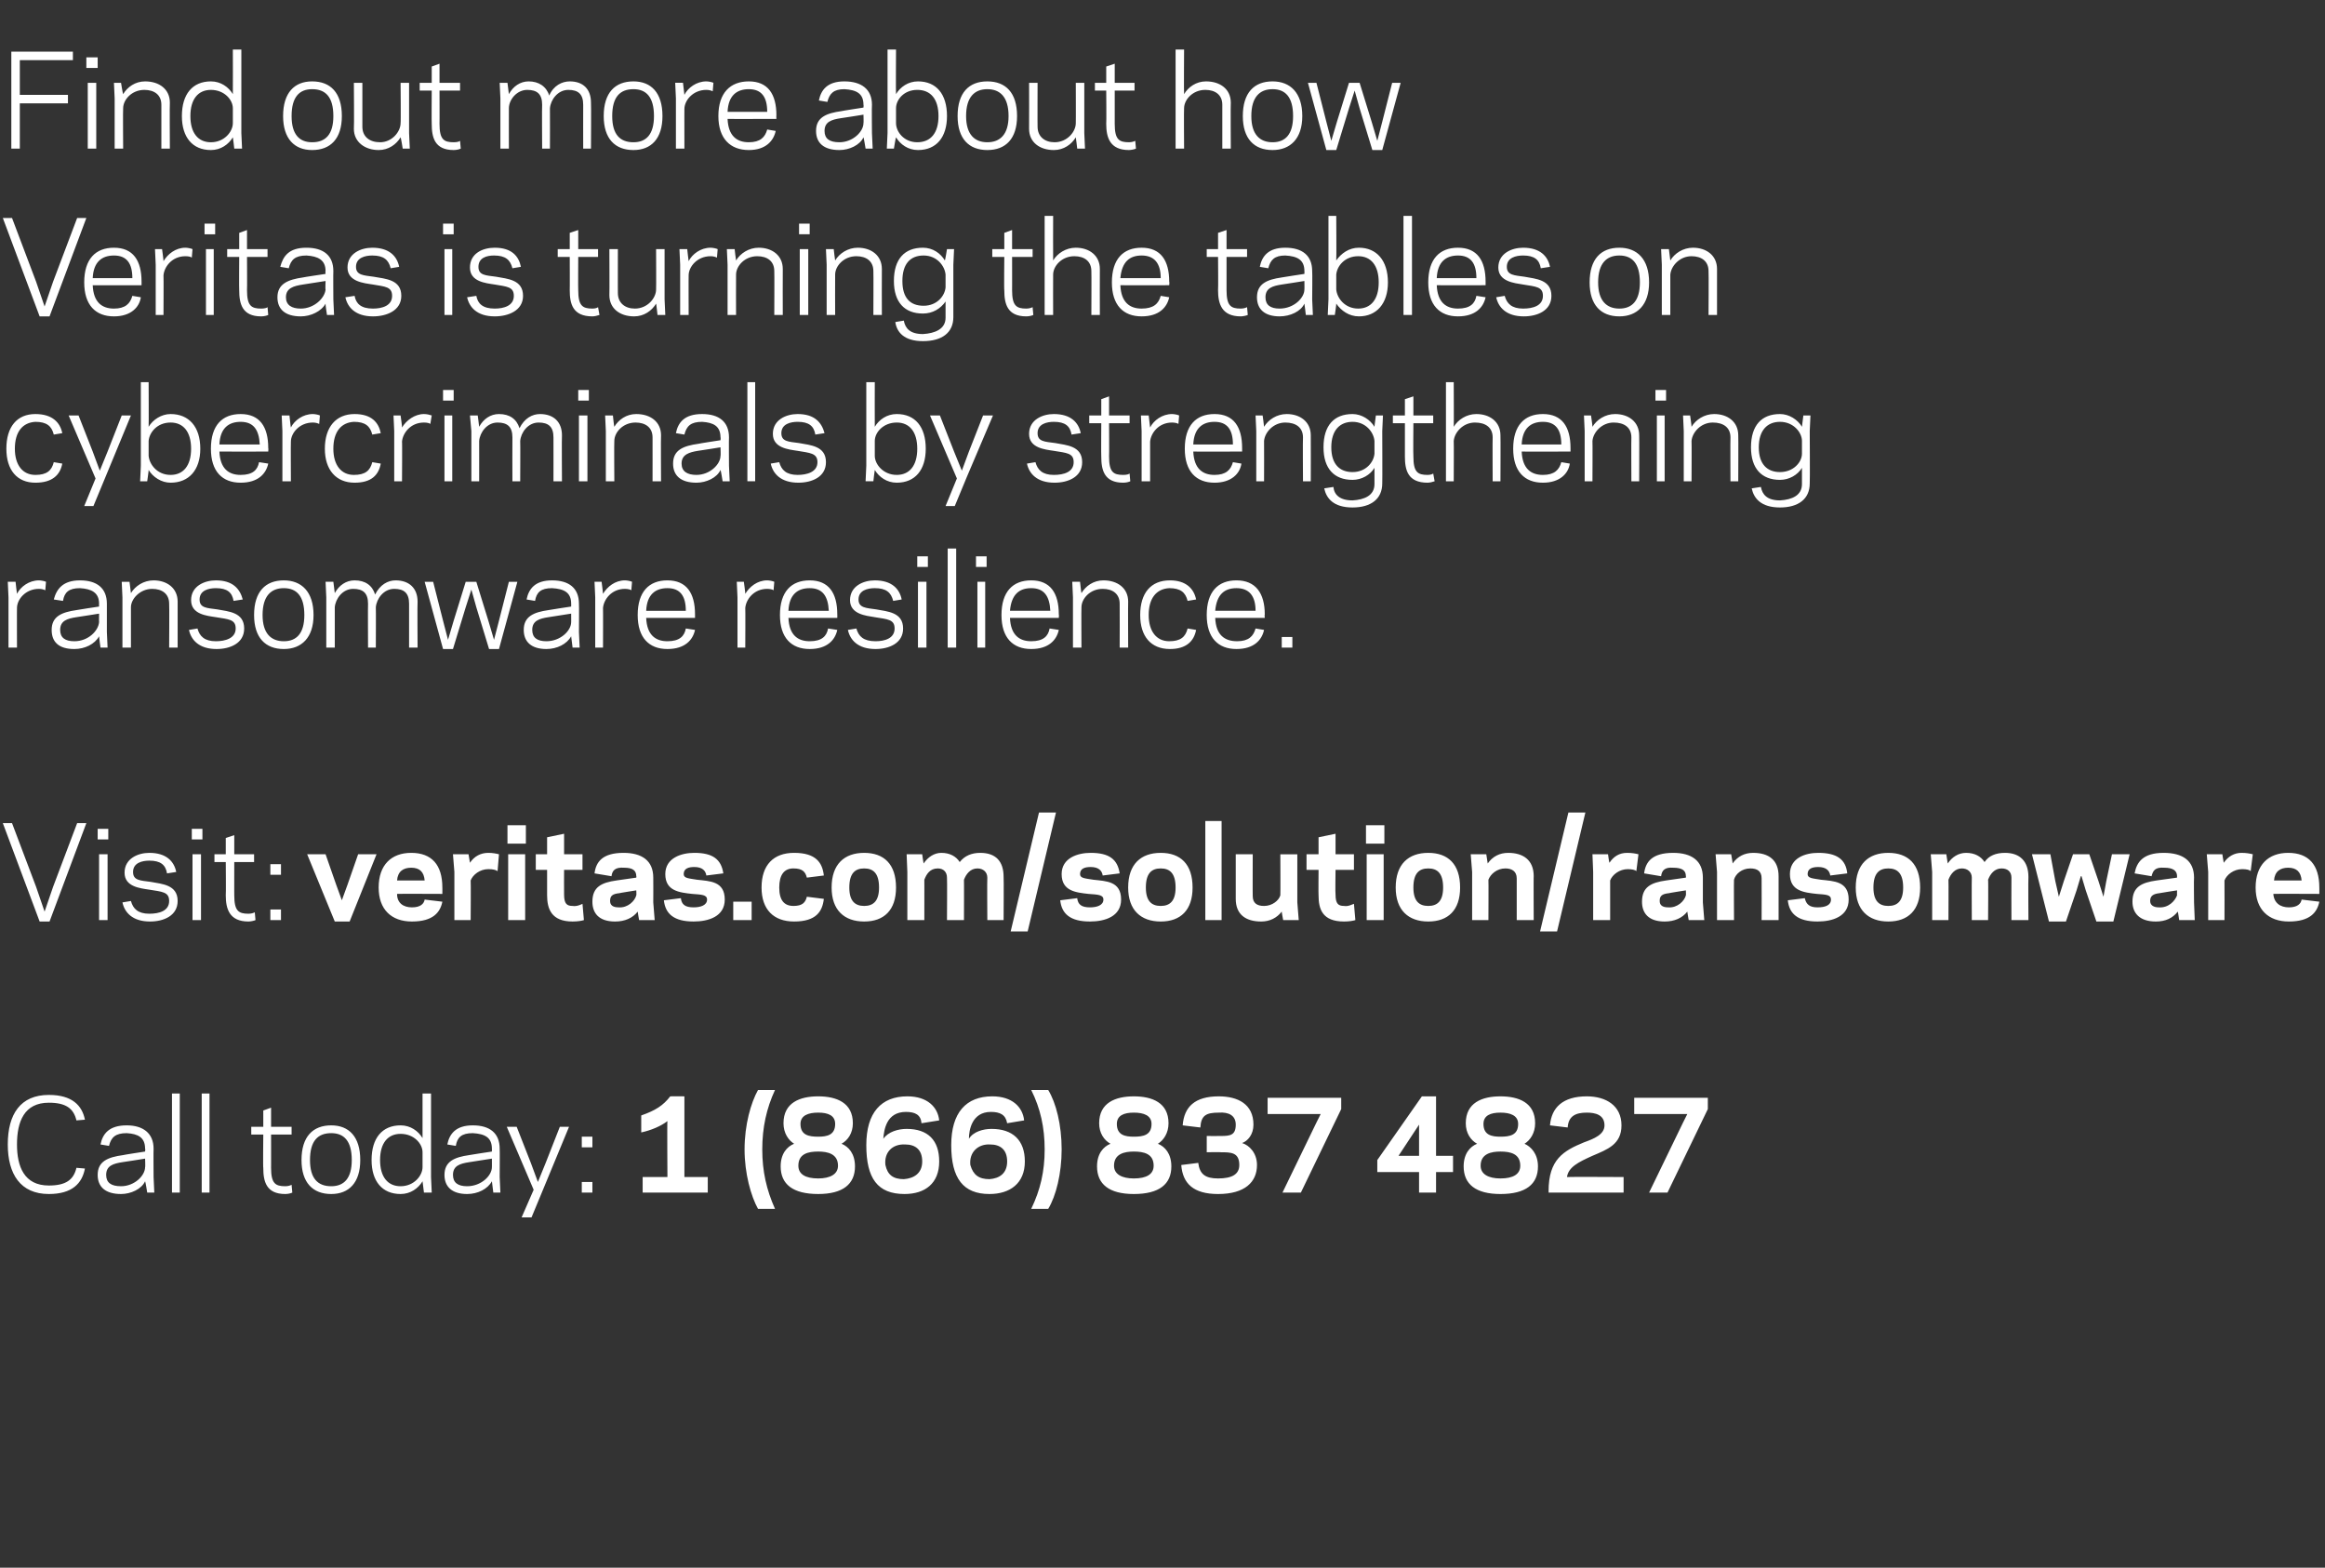 <?xml version="1.0" standalone="no"?><!DOCTYPE svg PUBLIC "-//W3C//DTD SVG 1.1//EN" "http://www.w3.org/Graphics/SVG/1.1/DTD/svg11.dtd"><svg xmlns="http://www.w3.org/2000/svg" version="1.1" width="328.5px" height="221.5px" viewBox="0 -7 328.5 221.5" style="top:-7px"><rect x="0" y="-7" width="328.5" height="221.5" fill="#333333" stroke="none"/><desc>Find out more about how Veritas is turning the tables on cybercriminals by strengthening ransomware resilience. Visit...</desc><defs/><g id="Polygon124338"><path d="m6.9 160.5c2.4 0 3.5-.8 3.9-2.5c0 0 1.2.1 1.2.1c-.4 2.1-1.8 3.6-5.1 3.6c-4 0-5.8-2.8-5.8-7c0-4.3 1.8-7 5.8-7c3.3 0 4.7 1.5 5.1 3.5c0 0-1.2.1-1.2.1c-.4-1.7-1.5-2.5-3.9-2.5c-3.5 0-4.5 2.7-4.5 5.9c0 3.1 1 5.8 4.5 5.8zm10.5-4.3c-.04-.02 3.1-.5 3.1-.5c0 0 .05-.43 0-.4c0-1.6-1-2.1-2.6-2.2c-1.6 0-2.2.6-2.5 1.8c0 0-1.2-.2-1.2-.2c.3-1.5 1.2-2.7 3.7-2.7c2.3 0 3.8 1.1 3.8 3.3c-.03.04 0 4 0 4l.1 2.2l-1 0c0 0-.25-1.59-.3-1.6c-.5 1.1-2 1.8-3.4 1.8c-2.2 0-3.3-1-3.3-2.7c0-1.9 1.4-2.5 3.6-2.8zm-.3 4.4c1.9 0 3.4-1.5 3.4-2.7c.05.03 0-1.2 0-1.2c0 0-3.16.51-3.2.5c-1.3.2-2.3.5-2.3 1.8c0 1.1.7 1.6 2.1 1.6zm7.2-13.1l1.1 0l0 14l-1.1 0l0-14zm4.2 0l1.1 0l0 14l-1.1 0l0-14zm7 4.7l1.7 0l0-2.3l1.1-.4l0 2.7l2.9 0l0 1.1l-2.9 0c0 0 .01 4.73 0 4.7c0 2.2.6 2.6 2 2.6c.4 0 .7-.1.9-.2c0 0 .1 1.1.1 1.1c-.2.1-.6.2-1 .2c-2.7 0-3.1-1.8-3.1-3.7c-.05.03 0-4.7 0-4.7l-1.7 0l0-1.1zm7.1 4.7c0-3.3 1.6-4.9 4.2-4.9c2.5 0 4.1 1.6 4.1 4.9c0 3.2-1.6 4.8-4.1 4.8c-2.6 0-4.2-1.6-4.2-4.8zm1.2 0c0 2.6 1.1 3.7 3 3.7c1.8 0 2.9-1.1 2.9-3.7c0-2.7-1.1-3.8-2.9-3.8c-1.9 0-3 1.1-3 3.8zm15.9-9.4l1.2 0l0 11.8l.1 2.2l-1.1 0c0 0-.19-1.59-.2-1.6c-.6 1-1.7 1.8-3.1 1.8c-2.6 0-4.1-1.8-4.1-4.8c0-3.1 1.5-4.9 4.1-4.9c1.4 0 2.5.8 3.1 1.8c.01 0 0-6.3 0-6.3zm-3.1 13.1c1.9 0 3.1-1.5 3.1-2.7c0 0 0-2.1 0-2.1c0-1.2-1.2-2.6-3.1-2.6c-1.8 0-2.9 1.3-2.9 3.7c0 2.4 1.1 3.7 2.9 3.7zm9.7-4.4c.02-.02 3.2-.5 3.2-.5c0 0 .01-.43 0-.4c0-1.6-1-2.1-2.7-2.2c-1.6 0-2.2.6-2.4 1.8c0 0-1.2-.2-1.2-.2c.3-1.5 1.2-2.7 3.6-2.7c2.4 0 3.8 1.1 3.8 3.3c.03.04 0 4 0 4l.1 2.2l-1 0c0 0-.19-1.59-.2-1.6c-.6 1.1-2 1.8-3.5 1.8c-2.1 0-3.2-1-3.2-2.7c0-1.9 1.4-2.5 3.5-2.8zm-.3 4.4c2 0 3.5-1.5 3.5-2.7c.01.03 0-1.2 0-1.2c0 0-3.19.51-3.2.5c-1.3.2-2.3.5-2.3 1.8c0 1.1.7 1.6 2 1.6zm10.8.3l-1.7 4.1l-1.4 0l1.7-3.9l-3.8-8.9l1.4 0l2 5.1l1 2.7l1.1-2.7l2-5.1l1.3 0l-3.6 8.7zm6.9.6l-1.5 0l0-1.5l1.5 0l0 1.5zm0-6.4l-1.5 0l0-1.5l1.5 0l0 1.5zm7.1 6.4l0-2.2l3.5 0c0 0-.05-7.92 0-7.9c-.9.7-2.3 1.3-3.7 1.6c0 0 0-2.4 0-2.4c2-.7 3.1-1.4 4.1-2.7c.03-.02 2 0 2 0l0 11.4l3.3 0l0 2.2l-9.2 0zm18.7 2.3c0 0-2.4 0-2.4 0c-1-1.8-1.9-5-1.9-8.4c0-3.5.9-6.6 1.9-8.4c0 0 2.4 0 2.4 0c-1.2 2.6-1.8 5.3-1.8 8.4c0 3.1.6 5.7 1.8 8.4zm8.5-12c0-1.2-1-1.6-2.4-1.6c-1.4 0-2.5.4-2.5 1.6c0 1.6 1.2 1.8 2.5 1.8c1.2 0 2.4-.2 2.4-1.8zm.4 5.9c0-1.7-1.5-2-2.8-2c-1.4 0-2.8.3-2.8 2c0 1.2 1 1.8 2.8 1.8c1.7 0 2.8-.6 2.8-1.8zm-8.1.1c0-1.8.9-2.8 1.9-3.2c-.8-.5-1.5-1.5-1.5-2.9c0-2.9 2.3-3.8 4.9-3.8c2.6 0 4.9.9 4.9 3.8c0 1.4-.7 2.4-1.6 2.9c1 .4 1.9 1.4 1.9 3.2c0 2.5-1.7 3.9-5.2 3.9c-3.6 0-5.3-1.4-5.3-3.9zm19.9-6.1c-.1-1.2-.9-1.6-2.2-1.6c-2.8 0-3.1 2.6-3.2 3.8c.7-1 2.1-1.4 3.3-1.4c3 0 4.6 1.6 4.6 4.6c0 3.1-2 4.6-4.9 4.6c-3.8 0-5.4-2.2-5.4-6.9c0-4.6 2.1-6.9 5.8-6.9c2.8 0 4.3 1.5 4.5 3.4c0 0-2.5.4-2.5.4zm-5.1 5.9c.3 1.4 1.1 2 2.6 2c1.4-.1 2.6-.8 2.6-2.5c0-1.7-1-2.4-2.4-2.4c-1.8-.1-3 1.1-2.8 2.9zm17.2-5.9c-.2-1.2-1-1.6-2.3-1.6c-2.7 0-3.1 2.6-3.1 3.8c.6-1 2-1.4 3.2-1.4c3 0 4.7 1.6 4.7 4.6c0 3.1-2.1 4.6-5 4.6c-3.7 0-5.4-2.2-5.4-6.9c0-4.6 2.1-6.9 5.8-6.9c2.8 0 4.3 1.5 4.5 3.4c0 0-2.4.4-2.4.4zm-5.2 5.9c.4 1.4 1.2 2 2.7 2c1.4-.1 2.5-.8 2.5-2.5c0-1.7-1-2.4-2.4-2.4c-1.7-.1-3 1.1-2.8 2.9zm8.6-10.6c0 0 2.4 0 2.4 0c1.1 1.8 1.9 4.9 1.9 8.4c0 3.4-.8 6.6-1.9 8.4c0 0-2.4 0-2.4 0c1.3-2.7 1.9-5.3 1.9-8.4c0-3.1-.6-5.8-1.9-8.4zm17 4.8c0-1.2-1.1-1.6-2.5-1.6c-1.4 0-2.4.4-2.4 1.6c0 1.6 1.2 1.8 2.4 1.8c1.3 0 2.5-.2 2.5-1.8zm.3 5.9c0-1.7-1.4-2-2.8-2c-1.3 0-2.8.3-2.8 2c0 1.2 1.1 1.8 2.8 1.8c1.8 0 2.8-.6 2.8-1.8zm-8 .1c0-1.8.9-2.8 1.9-3.2c-.9-.5-1.6-1.5-1.6-2.9c0-2.9 2.3-3.8 4.9-3.8c2.6 0 4.9.9 4.9 3.8c0 1.4-.7 2.4-1.5 2.9c1 .4 1.9 1.4 1.9 3.2c0 2.5-1.7 3.9-5.3 3.9c-3.5 0-5.2-1.4-5.2-3.9zm17.1 3.9c-3.5 0-5-1.5-5.2-4.1c0 0 2.4-.3 2.4-.3c.2 1.6 1 2.2 2.8 2.2c2 0 3-.6 3-1.9c0-1.8-1.2-1.8-2.6-1.8c.01-.04-2 0-2 0l0-2.3c0 0 2.01.02 2 0c1.3 0 2.1-.1 2.1-1.6c0-1.3-1-1.8-2.4-1.7c-1.8 0-2.5.4-2.6 2.1c0 0-2.5-.3-2.5-.3c.2-2.6 1.7-4.1 5.1-4.1c2.7 0 4.9 1.1 4.9 4c0 1.4-.8 2.3-1.6 2.6c1 .3 2.1 1.4 2.1 3.1c0 2.4-1.7 4.1-5.5 4.1zm9.1-.2l4.8-9.9l.6-1.2l-2.4 0l-5.1 0l0-2.3l10.4 0l0 1.6l-5.7 11.8l-2.6 0zm21.7-2.9l0 2.9l-2.4 0l0-2.9l-5.9 0l0-1.7l6.3-9l2 0l0 8.4l2.4 0l0 2.3l-2.4 0zm-2.4-6.7l-2.9 4.4l2.9 0l0-4.4zm14-.1c0-1.2-1.1-1.6-2.5-1.6c-1.4 0-2.4.4-2.4 1.6c0 1.6 1.2 1.8 2.4 1.8c1.3 0 2.5-.2 2.5-1.8zm.3 5.9c0-1.7-1.4-2-2.8-2c-1.3 0-2.8.3-2.8 2c0 1.2 1.1 1.8 2.8 1.8c1.8 0 2.8-.6 2.8-1.8zm-8 .1c0-1.8.9-2.8 1.9-3.2c-.9-.5-1.6-1.5-1.6-2.9c0-2.9 2.3-3.8 4.9-3.8c2.6 0 4.9.9 4.9 3.8c0 1.4-.7 2.4-1.5 2.9c.9.4 1.9 1.4 1.9 3.2c0 2.5-1.7 3.9-5.3 3.9c-3.5 0-5.2-1.4-5.2-3.9zm22.3-5.8c0 2.7-2 3.4-4.1 4.3c-2 .9-3.4 1.6-3.6 3c.02-.04 8 0 8 0l0 2.2l-10.6 0c0 0 .02-.18 0-.2c0-4.5 2.1-5.7 5-6.9c1.4-.5 2.9-1.1 2.9-2.4c0-1.5-1.3-1.8-2.5-1.8c-1.6 0-2.6.5-2.7 2.1c0 0-2.5-.3-2.5-.3c.2-2.5 1.8-4.1 5.2-4.1c2.7 0 4.9 1.3 4.9 4.1zm3.9 9.5l4.8-9.9l.6-1.2l-2.4 0l-5.1 0l0-2.3l10.4 0l0 1.6l-5.7 11.8l-2.6 0z" stroke="none" fill="#fff"/></g><g id="Polygon124337"><path d="m7 123.2l-1.4 0l-5.2-13.9l1.3 0l3.4 9l1.2 3.5l1.2-3.5l3.4-9l1.3 0l-5.2 13.9zm8.3-11.6l-1.5 0l0-1.5l1.5 0l0 1.5zm-1.3 2.1l1.2 0l0 9.3l-1.2 0l0-9.3zm9.9 6.6c0-1.3-1-1.3-2.8-1.6c-1.3-.2-3.5-.4-3.5-2.4c0-2 1.9-2.8 3.5-2.8c2.4 0 3.5 1.2 3.8 2.7c0 0-1.3.2-1.3.2c-.2-1.2-.9-1.8-2.5-1.8c-1 0-2.3.3-2.3 1.6c0 1.2 1 1.2 2.5 1.4c1.6.3 3.8.4 3.8 2.7c0 2.1-2 2.9-3.9 2.9c-2.5 0-3.6-1.3-3.9-2.7c0 0 1.2-.2 1.2-.2c.3 1.1 1 1.8 2.6 1.8c1.4 0 2.8-.4 2.8-1.8zm4.7-8.7l-1.5 0l0-1.5l1.5 0l0 1.5zm-1.4 2.1l1.2 0l0 9.3l-1.2 0l0-9.3zm3.1 0l1.6 0l0-2.3l1.2-.4l0 2.7l2.8 0l0 1.1l-2.8 0c0 0-.01 4.73 0 4.7c0 2.2.6 2.6 2 2.6c.4 0 .7-.1.9-.2c0 0 .1 1.1.1 1.1c-.2.1-.7.2-1 .2c-2.7 0-3.2-1.8-3.2-3.7c.04.03 0-4.7 0-4.7l-1.6 0l0-1.1zm9.4 9.3l-1.5 0l0-1.5l1.5 0l0 1.5zm0-6.4l-1.5 0l0-1.5l1.5 0l0 1.5zm7.6 6.6l-3.9-9.5l2.6 0l1.5 4.3l.8 2.2l.8-2.2l1.5-4.3l2.6 0l-3.8 9.5l-2.1 0zm8.8-3.9c0 1.3.9 1.9 2.1 1.9c1.2 0 1.7-.5 1.8-1.1c0 0 2.5.3 2.5.3c-.3 1.5-1.3 2.8-4.3 2.8c-2.9 0-4.7-1.7-4.7-4.8c0-3.2 1.8-4.9 4.6-4.9c2.9 0 4.4 1.7 4.4 4.9c.01-.04 0 .9 0 .9c0 0-6.44-.03-6.4 0zm0-1.9c0 0 3.9 0 3.9 0c-.1-1.2-.7-1.8-1.9-1.8c-1.1 0-1.9.5-2 1.8zm14.4-3.7c0 0-.2 2.4-.2 2.4c-.2-.2-.7-.3-1.3-.3c-1.2 0-2.2.8-2.5 1.6c.04.02 0 5.6 0 5.6l-2.3 0l0-6.8l-.2-2.5l2.2 0c0 0 .2 1.2.2 1.2c.6-.9 1.5-1.4 2.6-1.4c.6 0 1.1.1 1.5.2zm3.8-1.5l-2.6 0l0-2.6l2.6 0l0 2.6zm-2.5 1.5l2.4 0l0 9.3l-2.4 0l0-9.3zm3.9 0l1.6 0l0-2.4l2.4-.5l0 2.9l2.6 0l0 2.2l-2.6 0c0 0-.02 3.51 0 3.5c0 1.3.4 1.6 1.2 1.6c.6.1 1.2-.2 1.4-.3c0 0 .2 2.3.2 2.3c-.3.1-.9.2-1.6.2c-3 0-3.6-1.8-3.6-3.7c0 .03 0-3.6 0-3.6l-1.6 0l0-2.2zm11.4 3.7c0 0 2.8-.4 2.8-.4c0 0 .04-.2 0-.2c0-.8-.5-1.2-1.7-1.2c-1.3-.1-1.7.4-1.8 1.2c0 0-2.4-.4-2.4-.4c.2-1.6 1.1-2.9 4.1-2.9c2.6 0 4.2 1.1 4.2 3.5c.02 0 0 3.5 0 3.5l.2 2.5l-2.2 0c0 0-.21-1.16-.2-1.2c-.7.9-1.8 1.4-3.2 1.4c-2.3 0-3.2-1.2-3.2-2.8c0-2.1 1.3-2.7 3.4-3zm.3 3.8c1.3.1 2.3-.9 2.5-1.7c.04.03 0-.7 0-.7c0 0-2.43.38-2.4.4c-1 .1-1.3.4-1.3 1.1c0 .6.4.9 1.2.9zm12.5-1.1c0-.7-.8-.7-2.1-.8c-1.8-.2-3.8-.4-3.8-2.8c0-2.3 2.3-3 4.1-3c2.6 0 3.8.9 4.1 2.9c0 0-2.4.3-2.4.3c-.1-.7-.6-1.2-1.7-1.2c-.8 0-1.5.2-1.5 1c0 .6.7.6 1.9.8c1.8.2 3.9.2 3.9 2.8c0 2.4-2.3 3.1-4.4 3.1c-2.8 0-4-1.1-4.2-3c0 0 2.4-.3 2.4-.3c.1.9.6 1.3 1.8 1.3c1 0 1.9-.3 1.9-1.1zm6.3 2.9l-2.6 0l0-2.6l2.6 0l0 2.6zm5.9-2c1.3 0 1.7-.5 1.9-1.3c0 0 2.4.3 2.4.3c-.2 1.8-1.1 3.2-4.2 3.2c-2.9 0-4.6-1.7-4.6-4.8c0-3.2 1.7-4.9 4.6-4.9c3.1 0 4 1.4 4.2 3.2c0 0-2.4.3-2.4.3c-.2-.8-.6-1.3-1.9-1.3c-1.3 0-2 .9-2 2.7c0 1.8.7 2.6 2 2.6zm7.9-2.6c0 1.9.8 2.6 2.1 2.6c1.3 0 2.1-.7 2.1-2.6c0-2-.8-2.7-2.1-2.7c-1.3 0-2.1.7-2.1 2.7zm-2.5 0c0-3.3 1.8-4.9 4.6-4.9c2.8 0 4.5 1.6 4.5 4.9c0 3.2-1.7 4.8-4.5 4.8c-2.8 0-4.6-1.6-4.6-4.8zm13-3.4c.6-.9 1.5-1.5 2.5-1.5c1.2 0 2.1.5 2.6 1.3c.7-.9 1.7-1.3 2.9-1.3c2.2 0 3.3 1.2 3.3 3.4c.04-.01 0 6.1 0 6.1l-2.3 0c0 0-.04-5.95 0-6c0-.8-.6-1.3-1.4-1.3c-1 0-1.6.8-1.9 1.6c.02-.04 0 5.7 0 5.7l-2.4 0c0 0 .04-5.95 0-6c0-.8-.5-1.3-1.3-1.3c-1.1 0-1.6.8-1.9 1.6c.01-.04 0 5.7 0 5.7l-2.4 0l0-6.8l-.1-2.5l2.2 0c0 0 .17 1.27.2 1.3zm14.7 9.6l-2.4 0l4-16.8l2.4 0l-4 16.8zm10.7-4.5c0-.7-.8-.7-2.1-.8c-1.8-.2-3.8-.4-3.8-2.8c0-2.3 2.3-3 4.1-3c2.6 0 3.8.9 4.1 2.9c0 0-2.4.3-2.4.3c-.1-.7-.6-1.2-1.7-1.2c-.8 0-1.5.2-1.5 1c0 .6.7.6 1.9.8c1.8.2 3.9.2 3.9 2.8c0 2.4-2.3 3.1-4.4 3.1c-2.8 0-4-1.1-4.2-3c0 0 2.4-.3 2.4-.3c.1.9.6 1.3 1.8 1.3c1 0 1.9-.3 1.9-1.1zm6-1.7c0 1.9.8 2.6 2.1 2.6c1.3 0 2.1-.7 2.1-2.6c0-2-.8-2.7-2.1-2.7c-1.3 0-2.1.7-2.1 2.7zm-2.5 0c0-3.3 1.8-4.9 4.6-4.9c2.8 0 4.5 1.6 4.5 4.9c0 3.2-1.7 4.8-4.5 4.8c-2.8 0-4.6-1.6-4.6-4.8zm10.9-9.4l2.3 0l0 14l-2.3 0l0-14zm10.8 12.8c-.7.9-1.7 1.4-2.9 1.4c-2.2 0-3.6-1-3.6-3.2c0-.03 0-6.3 0-6.3l2.4 0c0 0-.02 5.92 0 5.9c0 1 .6 1.4 1.6 1.4c1.2 0 2.1-.8 2.3-1.5c.03-.04 0-5.8 0-5.8l2.4 0l0 6.8l.2 2.5l-2.2 0c0 0-.23-1.24-.2-1.2zm3.5-8.1l1.7 0l0-2.4l2.4-.5l0 2.9l2.6 0l0 2.2l-2.6 0c0 0-.05 3.51 0 3.5c0 1.3.4 1.6 1.2 1.6c.6.1 1.1-.2 1.4-.3c0 0 .2 2.3.2 2.3c-.3.1-.9.2-1.6.2c-3.1 0-3.6-1.8-3.6-3.7c-.03.03 0-3.6 0-3.6l-1.7 0l0-2.2zm11-1.5l-2.6 0l0-2.6l2.6 0l0 2.6zm-2.5 1.5l2.4 0l0 9.3l-2.4 0l0-9.3zm6.6 4.7c0 1.9.8 2.6 2.1 2.6c1.3 0 2.1-.7 2.1-2.6c0-2-.8-2.7-2.1-2.7c-1.3 0-2.1.7-2.1 2.7zm-2.5 0c0-3.3 1.8-4.9 4.6-4.9c2.8 0 4.5 1.6 4.5 4.9c0 3.2-1.7 4.8-4.5 4.8c-2.8 0-4.6-1.6-4.6-4.8zm13-3.4c.7-1 1.7-1.5 2.9-1.5c2.1 0 3.6 1 3.6 3.3c-.03-.05 0 6.2 0 6.2l-2.4 0c0 0-.01-5.9 0-5.9c0-1-.7-1.4-1.6-1.4c-1.2 0-2.1.8-2.4 1.6c.03-.04 0 5.7 0 5.7l-2.3 0l0-6.8l-.2-2.5l2.2 0c0 0 .19 1.27.2 1.3zm9.8 9.6l-2.4 0l4-16.8l2.4 0l-4 16.8zm11.5-10.9c0 0-.3 2.4-.3 2.4c-.1-.2-.7-.3-1.2-.3c-1.2 0-2.2.8-2.5 1.6c0 .02 0 5.6 0 5.6l-2.4 0l0-6.8l-.1-2.5l2.2 0c0 0 .16 1.2.2 1.2c.6-.9 1.4-1.4 2.5-1.4c.7 0 1.2.1 1.6.2zm3.9 3.7c-.01 0 2.8-.4 2.8-.4c0 0 .03-.2 0-.2c0-.8-.5-1.2-1.8-1.2c-1.2-.1-1.6.4-1.7 1.2c0 0-2.4-.4-2.4-.4c.2-1.6 1.1-2.9 4.1-2.9c2.6 0 4.2 1.1 4.2 3.5c.01 0 0 3.5 0 3.5l.2 2.5l-2.2 0c0 0-.21-1.16-.2-1.2c-.7.9-1.8 1.4-3.2 1.4c-2.3 0-3.2-1.2-3.2-2.8c0-2.1 1.3-2.7 3.4-3zm.3 3.8c1.3.1 2.3-.9 2.5-1.7c.03.03 0-.7 0-.7c0 0-2.44.38-2.4.4c-1 .1-1.3.4-1.3 1.1c0 .6.4.9 1.2.9zm9.1-6.2c.7-1 1.7-1.5 2.9-1.5c2.2 0 3.6 1 3.6 3.3c0-.05 0 6.2 0 6.2l-2.4 0c0 0 .02-5.9 0-5.9c0-1-.6-1.4-1.6-1.4c-1.2 0-2.1.8-2.3 1.6c-.03-.04 0 5.7 0 5.7l-2.4 0l0-6.8l-.2-2.5l2.2 0c0 0 .23 1.27.2 1.3zm13.9 5.1c0-.7-.7-.7-2-.8c-1.8-.2-3.8-.4-3.8-2.8c0-2.3 2.2-3 4-3c2.6 0 3.9.9 4.1 2.9c0 0-2.4.3-2.4.3c-.1-.7-.6-1.2-1.7-1.2c-.8 0-1.5.2-1.5 1c0 .6.7.6 1.9.8c1.8.2 3.9.2 3.9 2.8c0 2.4-2.3 3.1-4.4 3.1c-2.8 0-4-1.1-4.2-3c0 0 2.4-.3 2.4-.3c.2.9.7 1.3 1.8 1.3c1.1 0 1.9-.3 1.9-1.1zm6-1.7c0 1.9.8 2.6 2.1 2.6c1.3 0 2.1-.7 2.1-2.6c0-2-.8-2.7-2.1-2.7c-1.3 0-2.1.7-2.1 2.7zm-2.5 0c0-3.3 1.8-4.9 4.6-4.9c2.8 0 4.5 1.6 4.5 4.9c0 3.2-1.7 4.8-4.5 4.8c-2.8 0-4.6-1.6-4.6-4.8zm13-3.4c.6-.9 1.5-1.5 2.6-1.5c1.2 0 2.1.5 2.6 1.3c.6-.9 1.6-1.3 2.9-1.3c2.1 0 3.3 1.2 3.3 3.4c-.04-.01 0 6.1 0 6.1l-2.4 0c0 0-.02-5.95 0-6c0-.8-.5-1.3-1.4-1.3c-1 0-1.6.8-1.9 1.6c.05-.04 0 5.7 0 5.7l-2.3 0c0 0-.03-5.95 0-6c0-.8-.6-1.3-1.4-1.3c-1 0-1.6.8-1.9 1.6c.03-.04 0 5.7 0 5.7l-2.3 0l0-6.8l-.2-2.5l2.2 0c0 0 .19 1.27.2 1.3zm18.8 1.8l-.6 2l-1.5 4.4l-2.4 0l-2.4-9.5l2.6 0l.7 3.8l.5 2.2l.7-2.2l1.3-3.8l2.3 0l1.3 3.8l.7 2.2l.4-2.2l.8-3.8l2.5 0l-2.3 9.5l-2.4 0l-1.5-4.4l-.6-2l-.1 0zm10.7.6c.05 0 2.9-.4 2.9-.4c0 0-.02-.2 0-.2c0-.8-.6-1.2-1.8-1.2c-1.3-.1-1.6.4-1.8 1.2c0 0-2.4-.4-2.4-.4c.3-1.6 1.2-2.9 4.1-2.9c2.7 0 4.3 1.1 4.3 3.5c-.04 0 0 3.5 0 3.5l.1 2.5l-2.2 0c0 0-.16-1.16-.2-1.2c-.7.9-1.7 1.4-3.1 1.4c-2.3 0-3.3-1.2-3.3-2.8c0-2.1 1.3-2.7 3.4-3zm.3 3.8c1.4.1 2.3-.9 2.6-1.7c-.02.03 0-.7 0-.7c0 0-2.49.38-2.5.4c-.9.1-1.3.4-1.3 1.1c0 .6.5.9 1.2.9zm13.3-7.5c0 0-.3 2.4-.3 2.4c-.1-.2-.6-.3-1.2-.3c-1.2 0-2.2.8-2.5 1.6c.02.02 0 5.6 0 5.6l-2.3 0l0-6.8l-.2-2.5l2.2 0c0 0 .18 1.2.2 1.2c.6-.9 1.5-1.4 2.5-1.4c.7 0 1.2.1 1.6.2zm2.9 5.6c.1 1.3 1 1.9 2.2 1.9c1.2 0 1.7-.5 1.8-1.1c0 0 2.5.3 2.5.3c-.3 1.5-1.3 2.8-4.3 2.8c-2.9 0-4.7-1.7-4.7-4.8c0-3.2 1.8-4.9 4.6-4.9c2.9 0 4.4 1.7 4.4 4.9c.01-.04 0 .9 0 .9c0 0-6.45-.03-6.5 0zm.1-1.9c0 0 3.9 0 3.9 0c-.1-1.2-.7-1.8-1.9-1.8c-1.1 0-1.9.5-2 1.8z" stroke="none" fill="#fff"/></g><g id="Polygon124336"><path d="m6.4 76.4c-.2-.1-.5-.2-.9-.2c-1.9 0-3.1 1.5-3.1 2.7c-.02-.04 0 5.6 0 5.6l-1.2 0l0-7.1l-.1-2.2l1.1 0c0 0 .18 1.67.2 1.7c.5-1 1.7-1.9 3.1-1.9c.3 0 .8.1 1 .2c0 0-.1 1.2-.1 1.2zm4.4 2.8c0-.02 3.2-.5 3.2-.5c0 0-.02-.43 0-.4c0-1.6-1.1-2.1-2.7-2.2c-1.6 0-2.2.6-2.4 1.8c0 0-1.3-.2-1.3-.2c.4-1.5 1.3-2.7 3.7-2.7c2.4 0 3.8 1.1 3.8 3.3c0 .04 0 4 0 4l.1 2.2l-1 0c0 0-.22-1.59-.2-1.6c-.6 1.1-2 1.8-3.5 1.8c-2.2 0-3.2-1-3.2-2.7c0-1.9 1.4-2.5 3.5-2.8zm-.3 4.4c2 0 3.4-1.5 3.5-2.7c-.02.03 0-1.2 0-1.2c0 0-3.22.51-3.2.5c-1.3.2-2.3.5-2.3 1.8c0 1.1.7 1.6 2 1.6zm8-6.8c.6-1 1.8-1.8 3.2-1.8c1.9 0 3.4 1.1 3.4 3c-.01.02 0 6.5 0 6.5l-1.2 0c0 0 .04-6.21 0-6.2c0-1.4-1-2.1-2.4-2.1c-1.7 0-3 1.4-3 2.6c0-.01 0 5.7 0 5.7l-1.2 0l0-7.1l-.1-2.2l1.1 0c0 0 .2 1.6.2 1.6zm14.8 5c0-1.3-1-1.3-2.8-1.6c-1.3-.2-3.5-.4-3.5-2.4c0-2 1.9-2.8 3.5-2.8c2.4 0 3.4 1.2 3.8 2.7c0 0-1.3.2-1.3.2c-.2-1.2-.9-1.8-2.5-1.8c-1 0-2.3.3-2.3 1.6c0 1.2 1 1.2 2.5 1.4c1.6.3 3.8.4 3.8 2.7c0 2.1-2 2.9-3.9 2.9c-2.5 0-3.6-1.3-3.9-2.7c0 0 1.2-.2 1.2-.2c.3 1.1 1 1.8 2.6 1.8c1.3 0 2.8-.4 2.8-1.8zm2.6-1.9c0-3.3 1.6-4.9 4.2-4.9c2.5 0 4.2 1.6 4.2 4.9c0 3.2-1.7 4.8-4.2 4.8c-2.6 0-4.2-1.6-4.2-4.8zm1.2 0c0 2.6 1.2 3.7 3 3.7c1.8 0 2.9-1.1 2.9-3.7c0-2.7-1.1-3.8-2.9-3.8c-1.8 0-3 1.1-3 3.8zm10.2-3.1c.6-1.1 1.6-1.8 2.8-1.8c1.5 0 2.5.7 2.9 2c.7-1.4 1.8-2 2.9-2c1.9 0 3.1 1.1 3.1 3c-.04.02 0 6.5 0 6.5l-1.2 0c0 0 0-6.21 0-6.2c0-1.5-.7-2.1-2.1-2.1c-1.5 0-2.5 1.4-2.6 2.6c.03-.01 0 5.7 0 5.7l-1.1 0c0 0-.03-6.21 0-6.2c0-1.5-.7-2.1-2.1-2.1c-1.5 0-2.5 1.4-2.6 2.6c0-.01 0 5.7 0 5.7l-1.2 0l0-7.1l-.1-2.2l1.1 0c0 0 .2 1.56.2 1.6zm19.3-.5l-.8 2.5l-1.8 5.9l-1.4 0l-2.6-9.5l1.2 0l1.4 5.5l.7 2.7l.8-2.7l1.7-5.5l1.5 0l1.7 5.5l.8 2.7l.7-2.7l1.4-5.5l1.2 0l-2.6 9.5l-1.4 0l-1.8-5.9l-.7-2.5zm10.9 2.9c.02-.02 3.2-.5 3.2-.5c0 0 .01-.43 0-.4c0-1.6-1-2.1-2.7-2.2c-1.6 0-2.2.6-2.4 1.8c0 0-1.2-.2-1.2-.2c.3-1.5 1.2-2.7 3.6-2.7c2.4 0 3.8 1.1 3.8 3.3c.03.04 0 4 0 4l.1 2.2l-1 0c0 0-.19-1.59-.2-1.6c-.6 1.1-2 1.8-3.5 1.8c-2.1 0-3.2-1-3.2-2.7c0-1.9 1.4-2.5 3.5-2.8zm-.3 4.4c2 0 3.5-1.5 3.5-2.7c.01.03 0-1.2 0-1.2c0 0-3.19.51-3.2.5c-1.3.2-2.3.5-2.3 1.8c0 1.1.7 1.6 2 1.6zm12-7.2c-.1-.1-.5-.2-.9-.2c-1.9 0-3 1.5-3.1 2.7c.02-.04 0 5.6 0 5.6l-1.1 0l0-7.1l-.1-2.2l1 0c0 0 .22 1.67.2 1.7c.6-1 1.7-1.9 3.1-1.9c.3 0 .8.1 1 .2c0 0-.1 1.2-.1 1.2zm9 3.4c.01.04 0 .5 0 .5c0 0-6.9.02-6.9 0c.1 2.4 1.3 3.3 3 3.3c1.7 0 2.4-.7 2.6-1.8c0 0 1.3.2 1.3.2c-.3 1.4-1.4 2.7-3.9 2.7c-2.6 0-4.2-1.6-4.2-4.8c0-3.3 1.6-4.9 4.2-4.9c2.7 0 3.9 1.8 3.9 4.8zm-6.9-.5c0 0 5.6 0 5.6 0c0-2.1-.8-3.2-2.6-3.2c-1.7 0-2.9.9-3 3.2zm18-2.9c-.1-.1-.5-.2-.9-.2c-1.9 0-3 1.5-3.1 2.7c.03-.04 0 5.6 0 5.6l-1.1 0l0-7.1l-.1-2.2l1 0c0 0 .23 1.67.2 1.7c.6-1 1.7-1.9 3.1-1.9c.3 0 .8.1 1 .2c0 0-.1 1.2-.1 1.2zm9 3.4c.02.04 0 .5 0 .5c0 0-6.9.02-6.9 0c.1 2.4 1.3 3.3 3 3.3c1.7 0 2.4-.7 2.6-1.8c0 0 1.3.2 1.3.2c-.3 1.4-1.4 2.7-3.9 2.7c-2.6 0-4.2-1.6-4.2-4.8c0-3.3 1.6-4.9 4.2-4.9c2.7 0 3.9 1.8 3.9 4.8zm-6.9-.5c0 0 5.7 0 5.7 0c-.1-2.1-.9-3.2-2.7-3.2c-1.7 0-2.9.9-3 3.2zm15 2.5c0-1.3-1-1.3-2.8-1.6c-1.2-.2-3.5-.4-3.5-2.4c0-2 1.9-2.8 3.5-2.8c2.4 0 3.5 1.2 3.8 2.7c0 0-1.2.2-1.2.2c-.3-1.2-1-1.8-2.6-1.8c-1 0-2.3.3-2.3 1.6c0 1.2 1.1 1.2 2.5 1.4c1.6.3 3.8.4 3.8 2.7c0 2.1-2 2.9-3.9 2.9c-2.5 0-3.6-1.3-3.9-2.7c0 0 1.2-.2 1.2-.2c.3 1.1 1 1.8 2.7 1.8c1.3 0 2.7-.4 2.7-1.8zm4.7-8.7l-1.5 0l0-1.5l1.5 0l0 1.5zm-1.4 2.1l1.2 0l0 9.3l-1.2 0l0-9.3zm4.2-4.7l1.2 0l0 14l-1.2 0l0-14zm5.5 2.6l-1.5 0l0-1.5l1.5 0l0 1.5zm-1.3 2.1l1.1 0l0 9.3l-1.1 0l0-9.3zm11.5 4.6c.04.04 0 .5 0 .5c0 0-6.87.02-6.9 0c.1 2.4 1.3 3.3 3 3.3c1.7 0 2.4-.7 2.6-1.8c0 0 1.3.2 1.3.2c-.3 1.4-1.4 2.7-3.9 2.7c-2.6 0-4.2-1.6-4.2-4.8c0-3.3 1.6-4.9 4.2-4.9c2.7 0 3.9 1.8 3.9 4.8zm-6.9-.5c0 0 5.7 0 5.7 0c-.1-2.1-.9-3.2-2.7-3.2c-1.7 0-2.8.9-3 3.2zm10.1-2.5c.6-1 1.7-1.8 3.1-1.8c2 0 3.5 1.1 3.5 3c-.03.02 0 6.5 0 6.5l-1.2 0c0 0 .02-6.21 0-6.2c0-1.4-1-2.1-2.4-2.1c-1.8 0-3 1.4-3 2.6c-.03-.01 0 5.7 0 5.7l-1.2 0l0-7.1l-.1-2.2l1.1 0c0 0 .17 1.6.2 1.6zm12.4 6.8c1.6 0 2.3-.6 2.6-1.8c0 0 1.2.2 1.2.2c-.3 1.6-1.4 2.7-3.7 2.7c-2.7 0-4.2-1.8-4.2-4.8c0-3.1 1.5-4.9 4.2-4.9c2.3 0 3.4 1.2 3.7 2.7c0 0-1.2.2-1.2.2c-.3-1.2-1-1.8-2.6-1.8c-1.8.1-2.9 1.4-2.9 3.8c0 2.3 1.1 3.7 2.9 3.7zm13.5-3.8c-.04.04 0 .5 0 .5c0 0-6.96.02-7 0c.1 2.4 1.3 3.3 3.1 3.3c1.6 0 2.3-.7 2.6-1.8c0 0 1.2.2 1.2.2c-.3 1.4-1.4 2.7-3.9 2.7c-2.6 0-4.2-1.6-4.2-4.8c0-3.3 1.6-4.9 4.2-4.9c2.7 0 4 1.8 4 4.8zm-7-.5c0 0 5.7 0 5.7 0c0-2.1-.9-3.2-2.7-3.2c-1.7 0-2.8.9-3 3.2zm10.9 5.2l-1.5 0l0-1.5l1.5 0l0 1.5z" stroke="none" fill="#fff"/></g><g id="Polygon124335"><path d="m5 60.1c1.6 0 2.3-.6 2.6-1.8c0 0 1.2.2 1.2.2c-.3 1.6-1.4 2.7-3.8 2.7c-2.6 0-4.1-1.8-4.1-4.8c0-3.1 1.5-4.9 4.1-4.9c2.4 0 3.5 1.2 3.8 2.7c0 0-1.2.2-1.2.2c-.3-1.2-1-1.8-2.6-1.8c-1.8.1-2.9 1.4-2.9 3.8c0 2.3 1.1 3.7 2.9 3.7zm9.9.3l-1.7 4.1l-1.3 0l1.6-3.9l-3.8-8.9l1.4 0l2 5.1l1 2.7l1.1-2.7l2-5.1l1.3 0l-3.6 8.7zm6.1-7.1c.6-1 1.8-1.8 3.1-1.8c2.6 0 4.2 1.8 4.2 4.9c0 3-1.6 4.8-4.2 4.8c-1.3 0-2.5-.8-3.1-1.8c.03.01-.2 1.6-.2 1.6l-1 0l.1-2.2l0-11.8l1.1 0c0 0 .03 6.3 0 6.3zm3.1-.6c-1.9 0-3 1.4-3.1 2.6c0 0 0 2.1 0 2.1c.1 1.2 1.2 2.7 3.1 2.7c1.8 0 2.9-1.3 2.9-3.7c0-2.4-1.1-3.7-2.9-3.7zm13.8 3.6c.04.04 0 .5 0 .5c0 0-6.87.02-6.9 0c.1 2.4 1.3 3.3 3 3.3c1.7 0 2.4-.7 2.6-1.8c0 0 1.3.2 1.3.2c-.3 1.4-1.4 2.7-3.9 2.7c-2.6 0-4.2-1.6-4.2-4.8c0-3.3 1.6-4.9 4.2-4.9c2.7 0 3.9 1.8 3.9 4.8zm-6.9-.5c0 0 5.7 0 5.7 0c-.1-2.1-.9-3.2-2.7-3.2c-1.7 0-2.9.9-3 3.2zm14.1-2.9c-.2-.1-.5-.2-.9-.2c-1.9 0-3.1 1.5-3.1 2.7c-.03-.04 0 5.6 0 5.6l-1.2 0l0-7.1l-.1-2.2l1.1 0c0 0 .17 1.67.2 1.7c.5-1 1.7-1.9 3.1-1.9c.3 0 .8.1 1 .2c0 0-.1 1.2-.1 1.2zm4.9 7.2c1.6 0 2.3-.6 2.6-1.8c0 0 1.2.2 1.2.2c-.3 1.6-1.3 2.7-3.7 2.7c-2.6 0-4.2-1.8-4.2-4.8c0-3.1 1.6-4.9 4.2-4.9c2.4 0 3.4 1.2 3.7 2.7c0 0-1.2.2-1.2.2c-.3-1.2-1-1.8-2.6-1.8c-1.8.1-2.9 1.4-2.9 3.8c0 2.3 1.1 3.7 2.9 3.7zm10.8-7.2c-.1-.1-.4-.2-.9-.2c-1.9 0-3 1.5-3.1 2.7c.04-.04 0 5.6 0 5.6l-1.1 0l0-7.1l-.1-2.2l1 0c0 0 .24 1.67.2 1.7c.6-1 1.8-1.9 3.1-1.9c.4 0 .8.1 1.1.2c0 0-.2 1.2-.2 1.2zm3.3-3.3l-1.5 0l0-1.5l1.5 0l0 1.5zm-1.3 2.1l1.1 0l0 9.3l-1.1 0l0-9.3zm4.9 1.6c.6-1.1 1.6-1.8 2.8-1.8c1.5 0 2.5.7 2.9 2c.7-1.4 1.8-2 2.9-2c1.9 0 3.1 1.1 3.1 3c-.04.02 0 6.5 0 6.5l-1.2 0c0 0 .01-6.21 0-6.2c0-1.5-.7-2.1-2.1-2.1c-1.5 0-2.5 1.4-2.6 2.6c.03-.01 0 5.7 0 5.7l-1.1 0c0 0-.02-6.21 0-6.2c0-1.5-.7-2.1-2.1-2.1c-1.5 0-2.5 1.4-2.6 2.6c.01-.01 0 5.7 0 5.7l-1.1 0l0-7.1l-.2-2.2l1.1 0c0 0 .21 1.56.2 1.6zm15.5-3.7l-1.5 0l0-1.5l1.5 0l0 1.5zm-1.4 2.1l1.2 0l0 9.3l-1.2 0l0-9.3zm5 1.6c.6-1 1.7-1.8 3.1-1.8c2 0 3.5 1.1 3.5 3c-.04.02 0 6.5 0 6.5l-1.2 0c0 0 .01-6.21 0-6.2c0-1.4-1-2.1-2.4-2.1c-1.8 0-3 1.4-3 2.6c-.04-.01 0 5.7 0 5.7l-1.2 0l0-7.1l-.1-2.2l1.1 0c0 0 .16 1.6.2 1.6zm11.9 2.4c-.04-.02 3.1-.5 3.1-.5c0 0 .05-.43 0-.4c0-1.6-1-2.1-2.6-2.2c-1.6 0-2.2.6-2.5 1.8c0 0-1.2-.2-1.2-.2c.3-1.5 1.2-2.7 3.7-2.7c2.4 0 3.8 1.1 3.8 3.3c-.03.04 0 4 0 4l.1 2.2l-1 0c0 0-.25-1.59-.3-1.6c-.5 1.1-2 1.8-3.4 1.8c-2.2 0-3.3-1-3.3-2.7c0-1.9 1.4-2.5 3.6-2.8zm-.3 4.4c1.9 0 3.4-1.5 3.4-2.7c.05.03 0-1.2 0-1.2c0 0-3.15.51-3.2.5c-1.2.2-2.3.5-2.3 1.8c0 1.1.8 1.6 2.1 1.6zm7.2-13.1l1.1 0l0 14l-1.1 0l0-14zm9.9 11.3c0-1.3-1.1-1.3-2.8-1.6c-1.3-.2-3.5-.4-3.5-2.4c0-2 1.9-2.8 3.5-2.8c2.4 0 3.4 1.2 3.8 2.7c0 0-1.3.2-1.3.2c-.2-1.2-.9-1.8-2.5-1.8c-1 0-2.3.3-2.3 1.6c0 1.2 1 1.2 2.5 1.4c1.6.3 3.8.4 3.8 2.7c0 2.1-2 2.9-3.9 2.9c-2.5 0-3.6-1.3-3.9-2.7c0 0 1.2-.2 1.2-.2c.3 1.1 1 1.8 2.6 1.8c1.3 0 2.8-.4 2.8-1.8zm8.1-5c.6-1 1.7-1.8 3.1-1.8c2.6 0 4.1 1.8 4.1 4.9c0 3-1.5 4.8-4.1 4.8c-1.4 0-2.5-.8-3.1-1.8c-.02.01-.2 1.6-.2 1.6l-1.1 0l.1-2.2l0-11.8l1.2 0c0 0-.02 6.3 0 6.3zm3.1-.6c-1.9 0-3.1 1.4-3.1 2.6c0 0 0 2.1 0 2.1c0 1.2 1.2 2.7 3.1 2.7c1.8 0 2.9-1.3 2.9-3.7c0-2.4-1.1-3.7-2.9-3.7zm9.9 7.7l-1.7 4.1l-1.3 0l1.6-3.9l-3.8-8.9l1.4 0l2 5.1l1.1 2.7l1-2.7l2-5.1l1.4 0l-3.7 8.7zm15.1-2.1c0-1.3-1-1.3-2.8-1.6c-1.3-.2-3.5-.4-3.5-2.4c0-2 1.9-2.8 3.5-2.8c2.4 0 3.5 1.2 3.8 2.7c0 0-1.3.2-1.3.2c-.2-1.2-.9-1.8-2.5-1.8c-1 0-2.3.3-2.3 1.6c0 1.2 1 1.2 2.5 1.4c1.6.3 3.8.4 3.8 2.7c0 2.1-2 2.9-3.9 2.9c-2.5 0-3.6-1.3-3.9-2.7c0 0 1.2-.2 1.2-.2c.3 1.1 1 1.8 2.6 1.8c1.4 0 2.8-.4 2.8-1.8zm2.2-6.6l1.7 0l0-2.3l1.1-.4l0 2.7l2.9 0l0 1.1l-2.9 0c0 0 .03 4.73 0 4.7c0 2.2.6 2.6 2 2.6c.5 0 .8-.1.9-.2c0 0 .1 1.1.1 1.1c-.2.1-.6.2-1 .2c-2.7 0-3.1-1.8-3.1-3.7c-.03.03 0-4.7 0-4.7l-1.7 0l0-1.1zm12.6 1.2c-.1-.1-.5-.2-.9-.2c-1.9 0-3 1.5-3.1 2.7c0-.04 0 5.6 0 5.6l-1.2 0l0-7.1l-.1-2.2l1.1 0c0 0 .2 1.67.2 1.7c.5-1 1.7-1.9 3.1-1.9c.3 0 .8.1 1 .2c0 0-.1 1.2-.1 1.2zm9 3.4c-.01.04 0 .5 0 .5c0 0-6.92.02-6.9 0c.1 2.4 1.3 3.3 3 3.3c1.6 0 2.3-.7 2.6-1.8c0 0 1.2.2 1.2.2c-.2 1.4-1.4 2.7-3.8 2.7c-2.6 0-4.2-1.6-4.2-4.8c0-3.3 1.6-4.9 4.2-4.9c2.7 0 3.9 1.8 3.9 4.8zm-6.9-.5c0 0 5.6 0 5.6 0c0-2.1-.8-3.2-2.6-3.2c-1.7 0-2.9.9-3 3.2zm10-2.5c.6-1 1.8-1.8 3.2-1.8c1.9 0 3.4 1.1 3.4 3c.02.02 0 6.5 0 6.5l-1.1 0c0 0-.04-6.21 0-6.2c0-1.4-1-2.1-2.5-2.1c-1.7 0-2.9 1.4-3 2.6c.02-.01 0 5.7 0 5.7l-1.1 0l0-7.1l-.1-2.2l1 0c0 0 .22 1.6.2 1.6zm15.6 8.1c0 0 0-2.3 0-2.3c-.6 1-1.8 1.7-3.1 1.7c-2.6 0-4.1-1.6-4.1-4.6c0-3.1 1.5-4.7 4.1-4.7c1.3 0 2.5.8 3.1 1.8c-.02.02.2-1.6.2-1.6l1 0l-.1 2.2c0 0 .03 7.38 0 7.4c0 2.2-1.6 3.4-4.2 3.4c-2.7 0-3.7-1.3-4-2.7c0 0 1.3-.2 1.3-.2c.1 1.1.9 1.9 2.7 1.9c1.7-.1 3.1-.7 3.1-2.3zm-3.1-1.7c1.9 0 3-1.4 3.1-2.6c0 0 0-1.8 0-1.8c-.1-1.2-1.2-2.7-3.1-2.7c-1.8 0-3 1.2-3 3.6c0 2.4 1.2 3.5 3 3.5zm5.7-8l1.7 0l0-2.3l1.2-.4l0 2.7l2.8 0l0 1.1l-2.8 0c0 0-.04 4.73 0 4.7c0 2.2.6 2.6 2 2.6c.4 0 .7-.1.8-.2c0 0 .2 1.1.2 1.1c-.3.1-.7.2-1 .2c-2.8 0-3.2-1.8-3.2-3.7c0 .03 0-4.7 0-4.7l-1.7 0l0-1.1zm7.5-4.7l1.1 0c0 0 .03 6.3 0 6.3c.6-1 1.8-1.8 3.2-1.8c1.9 0 3.4 1.1 3.4 3c.03.02 0 6.5 0 6.5l-1.1 0c0 0-.03-6.21 0-6.2c0-1.4-1-2.1-2.5-2.1c-1.7 0-2.9 1.4-3 2.6c.03-.01 0 5.7 0 5.7l-1.1 0l0-14zm17.6 9.3c0 .04 0 .5 0 .5c0 0-6.92.02-6.9 0c.1 2.4 1.3 3.3 3 3.3c1.6 0 2.3-.7 2.6-1.8c0 0 1.2.2 1.2.2c-.2 1.4-1.4 2.7-3.8 2.7c-2.6 0-4.2-1.6-4.2-4.8c0-3.3 1.6-4.9 4.2-4.9c2.7 0 3.9 1.8 3.9 4.8zm-6.9-.5c0 0 5.6 0 5.6 0c0-2.1-.8-3.2-2.6-3.2c-1.7 0-2.9.9-3 3.2zm10-2.5c.6-1 1.8-1.8 3.2-1.8c1.9 0 3.4 1.1 3.4 3c.03.02 0 6.5 0 6.5l-1.1 0c0 0-.03-6.21 0-6.2c0-1.4-1-2.1-2.5-2.1c-1.7 0-2.9 1.4-3 2.6c.03-.01 0 5.7 0 5.7l-1.1 0l0-7.1l-.1-2.2l1 0c0 0 .23 1.6.2 1.6zm10.4-3.7l-1.5 0l0-1.5l1.5 0l0 1.5zm-1.3 2.1l1.1 0l0 9.3l-1.1 0l0-9.3zm4.9 1.6c.6-1 1.8-1.8 3.2-1.8c1.9 0 3.4 1.1 3.4 3c.03.02 0 6.5 0 6.5l-1.1 0c0 0-.03-6.21 0-6.2c0-1.4-1-2.1-2.5-2.1c-1.7 0-2.9 1.4-3 2.6c.03-.01 0 5.7 0 5.7l-1.1 0l0-7.1l-.1-2.2l1 0c0 0 .23 1.6.2 1.6zm15.6 8.1c0 0 0-2.3 0-2.3c-.6 1-1.8 1.7-3.1 1.7c-2.6 0-4.1-1.6-4.1-4.6c0-3.1 1.5-4.7 4.1-4.7c1.3 0 2.5.8 3.1 1.8c-.01.02.2-1.6.2-1.6l1 0l-.1 2.2c0 0 .04 7.38 0 7.4c0 2.2-1.6 3.4-4.2 3.4c-2.7 0-3.7-1.3-4-2.7c0 0 1.3-.2 1.3-.2c.2 1.1.9 1.9 2.7 1.9c1.7-.1 3.1-.7 3.1-2.3zm-3.1-1.7c1.9 0 3.1-1.4 3.1-2.6c0 0 0-1.8 0-1.8c0-1.2-1.2-2.7-3.1-2.7c-1.8 0-3 1.2-3 3.6c0 2.4 1.2 3.5 3 3.5z" stroke="none" fill="#fff"/></g><g id="Polygon124334"><path d="m7 37.7l-1.4 0l-5.2-13.9l1.3 0l3.4 9l1.2 3.5l1.2-3.5l3.4-9l1.3 0l-5.2 13.9zm13-4.9c0 .04 0 .5 0 .5c0 0-6.91.02-6.9 0c.1 2.4 1.3 3.3 3 3.3c1.6 0 2.3-.7 2.6-1.8c0 0 1.2.2 1.2.2c-.2 1.4-1.4 2.7-3.8 2.7c-2.6 0-4.2-1.6-4.2-4.8c0-3.3 1.6-4.9 4.2-4.9c2.7 0 3.9 1.8 3.9 4.8zm-6.9-.5c0 0 5.6 0 5.6 0c0-2.1-.8-3.2-2.6-3.2c-1.7 0-2.9.9-3 3.2zm14-2.9c-.1-.1-.4-.2-.9-.2c-1.9 0-3 1.5-3.1 2.7c.03-.04 0 5.6 0 5.6l-1.1 0l0-7.1l-.1-2.2l1 0c0 0 .23 1.67.2 1.7c.6-1 1.7-1.9 3.1-1.9c.3 0 .8.1 1 .2c0 0-.1 1.2-.1 1.2zm3.3-3.3l-1.5 0l0-1.5l1.5 0l0 1.5zm-1.3 2.1l1.1 0l0 9.3l-1.1 0l0-9.3zm3 0l1.7 0l0-2.3l1.1-.4l0 2.7l2.9 0l0 1.1l-2.9 0c0 0 .03 4.73 0 4.7c0 2.2.6 2.6 2 2.6c.5 0 .8-.1.9-.2c0 0 .1 1.1.1 1.1c-.2.1-.6.2-1 .2c-2.7 0-3.1-1.8-3.1-3.7c-.03.03 0-4.7 0-4.7l-1.7 0l0-1.1zm10.7 4c-.03-.02 3.2-.5 3.2-.5c0 0-.05-.43 0-.4c0-1.6-1.1-2.1-2.7-2.2c-1.6 0-2.2.6-2.5 1.8c0 0-1.2-.2-1.2-.2c.4-1.5 1.2-2.7 3.7-2.7c2.4 0 3.8 1.1 3.8 3.3c-.03.04 0 4 0 4l.1 2.2l-1 0c0 0-.25-1.59-.2-1.6c-.6 1.1-2.1 1.8-3.5 1.8c-2.2 0-3.3-1-3.3-2.7c0-1.9 1.5-2.5 3.6-2.8zm-.3 4.4c1.9 0 3.4-1.5 3.5-2.7c-.05.03 0-1.2 0-1.2c0 0-3.25.51-3.2.5c-1.3.2-2.4.5-2.4 1.8c0 1.1.8 1.6 2.1 1.6zm12.9-1.8c0-1.3-1-1.3-2.7-1.6c-1.3-.2-3.6-.4-3.6-2.4c0-2 1.9-2.8 3.5-2.8c2.4 0 3.5 1.2 3.8 2.7c0 0-1.2.2-1.2.2c-.3-1.2-1-1.8-2.6-1.8c-1 0-2.3.3-2.3 1.6c0 1.2 1.1 1.2 2.5 1.4c1.7.3 3.9.4 3.9 2.7c0 2.1-2.1 2.9-4 2.9c-2.5 0-3.6-1.3-3.9-2.7c0 0 1.3-.2 1.3-.2c.2 1.1.9 1.8 2.6 1.8c1.3 0 2.7-.4 2.7-1.8zm8.7-8.7l-1.5 0l0-1.5l1.5 0l0 1.5zm-1.3 2.1l1.1 0l0 9.3l-1.1 0l0-9.3zm9.8 6.6c0-1.3-1-1.3-2.7-1.6c-1.3-.2-3.5-.4-3.5-2.4c0-2 1.8-2.8 3.5-2.8c2.4 0 3.4 1.2 3.7 2.7c0 0-1.2.2-1.2.2c-.3-1.2-1-1.8-2.6-1.8c-1 0-2.2.3-2.2 1.6c0 1.2 1 1.2 2.5 1.4c1.6.3 3.8.4 3.8 2.7c0 2.1-2.1 2.9-4 2.9c-2.5 0-3.6-1.3-3.9-2.7c0 0 1.3-.2 1.3-.2c.2 1.1.9 1.8 2.6 1.8c1.3 0 2.7-.4 2.7-1.8zm6.2-6.6l1.7 0l0-2.3l1.2-.4l0 2.7l2.8 0l0 1.1l-2.8 0c0 0-.03 4.73 0 4.7c0 2.2.6 2.6 2 2.6c.4 0 .7-.1.8-.2c0 0 .2 1.1.2 1.1c-.3.1-.7.2-1 .2c-2.8 0-3.2-1.8-3.2-3.7c.02.03 0-4.7 0-4.7l-1.7 0l0-1.1zm13.9 7.7c-.6 1-1.7 1.8-3.1 1.8c-2 0-3.5-1.1-3.5-3c.03 0 0-6.5 0-6.5l1.2 0c0 0-.01 6.24 0 6.2c0 1.4 1 2.2 2.4 2.2c1.8 0 3-1.5 3-2.7c.03.03 0-5.7 0-5.7l1.2 0l0 7.1l.1 2.2l-1.1 0c0 0-.17-1.58-.2-1.6zm8.6-6.5c-.2-.1-.5-.2-.9-.2c-1.9 0-3.1 1.5-3.1 2.7c-.02-.04 0 5.6 0 5.6l-1.2 0l0-7.1l-.1-2.2l1.1 0c0 0 .18 1.67.2 1.7c.5-1 1.7-1.9 3.1-1.9c.3 0 .8.1 1 .2c0 0-.1 1.2-.1 1.2zm2.7.4c.6-1 1.8-1.8 3.2-1.8c1.9 0 3.4 1.1 3.4 3c-.02.02 0 6.5 0 6.5l-1.2 0c0 0 .03-6.21 0-6.2c0-1.4-1-2.1-2.4-2.1c-1.8 0-3 1.4-3 2.6c-.02-.01 0 5.7 0 5.7l-1.2 0l0-7.1l-.1-2.2l1.1 0c0 0 .18 1.6.2 1.6zm10.4-3.7l-1.5 0l0-1.5l1.5 0l0 1.5zm-1.4 2.1l1.2 0l0 9.3l-1.2 0l0-9.3zm5 1.6c.6-1 1.8-1.8 3.2-1.8c1.9 0 3.4 1.1 3.4 3c-.02.02 0 6.5 0 6.5l-1.2 0c0 0 .03-6.21 0-6.2c0-1.4-1-2.1-2.4-2.1c-1.8 0-3 1.4-3 2.6c-.02-.01 0 5.7 0 5.7l-1.2 0l0-7.1l-.1-2.2l1.1 0c0 0 .18 1.6.2 1.6zm15.6 8.1c0 0 0-2.3 0-2.3c-.7 1-1.8 1.7-3.2 1.7c-2.6 0-4.1-1.6-4.1-4.6c0-3.1 1.5-4.7 4.1-4.7c1.4 0 2.5.8 3.1 1.8c.04.02.3-1.6.3-1.6l1 0l-.1 2.2c0 0 0 7.38 0 7.4c0 2.2-1.6 3.4-4.3 3.4c-2.7 0-3.7-1.3-3.9-2.7c0 0 1.2-.2 1.2-.2c.2 1.1.9 1.9 2.7 1.9c1.7-.1 3.2-.7 3.2-2.3zm-3.1-1.7c1.9 0 3-1.4 3.1-2.6c0 0 0-1.8 0-1.8c-.1-1.2-1.2-2.7-3.1-2.7c-1.9 0-3 1.2-3 3.6c0 2.4 1.1 3.5 3 3.5zm9.7-8l1.7 0l0-2.3l1.1-.4l0 2.7l2.9 0l0 1.1l-2.9 0c0 0 .01 4.73 0 4.7c0 2.2.6 2.6 2 2.6c.4 0 .7-.1.9-.2c0 0 .1 1.1.1 1.1c-.2.1-.6.2-1 .2c-2.7 0-3.1-1.8-3.1-3.7c-.05.03 0-4.7 0-4.7l-1.7 0l0-1.1zm7.4-4.7l1.2 0c0 0-.02 6.3 0 6.3c.6-1 1.8-1.8 3.2-1.8c1.9 0 3.4 1.1 3.4 3c-.02.02 0 6.5 0 6.5l-1.2 0c0 0 .03-6.21 0-6.2c0-1.4-1-2.1-2.4-2.1c-1.8 0-3 1.4-3 2.6c-.02-.01 0 5.7 0 5.7l-1.2 0l0-14zm17.6 9.3c.05.04 0 .5 0 .5c0 0-6.86.02-6.9 0c.1 2.4 1.3 3.3 3 3.3c1.7 0 2.4-.7 2.7-1.8c0 0 1.2.2 1.2.2c-.3 1.4-1.4 2.7-3.9 2.7c-2.6 0-4.2-1.6-4.2-4.8c0-3.3 1.6-4.9 4.2-4.9c2.7 0 3.9 1.8 3.9 4.8zm-6.9-.5c0 0 5.7 0 5.7 0c0-2.1-.9-3.2-2.7-3.2c-1.7 0-2.8.9-3 3.2zm12.2-4.1l1.6 0l0-2.3l1.2-.4l0 2.7l2.9 0l0 1.1l-2.9 0c0 0 0 4.73 0 4.7c0 2.2.6 2.6 2 2.6c.4 0 .7-.1.9-.2c0 0 .1 1.1.1 1.1c-.2.1-.7.2-1 .2c-2.7 0-3.2-1.8-3.2-3.7c.04.03 0-4.7 0-4.7l-1.6 0l0-1.1zm10.6 4c.04-.02 3.2-.5 3.2-.5c0 0 .02-.43 0-.4c0-1.6-1-2.1-2.7-2.2c-1.5 0-2.1.6-2.4 1.8c0 0-1.2-.2-1.2-.2c.3-1.5 1.2-2.7 3.6-2.7c2.4 0 3.8 1.1 3.8 3.3c.04.04 0 4 0 4l.1 2.2l-1 0c0 0-.18-1.59-.2-1.6c-.5 1.1-2 1.8-3.5 1.8c-2.1 0-3.2-1-3.2-2.7c0-1.9 1.4-2.5 3.5-2.8zm-.3 4.4c2 0 3.5-1.5 3.5-2.7c.02.03 0-1.2 0-1.2c0 0-3.18.51-3.2.5c-1.3.2-2.3.5-2.3 1.8c0 1.1.7 1.6 2 1.6zm8-6.8c.7-1 1.8-1.8 3.2-1.8c2.5 0 4.1 1.8 4.1 4.9c0 3-1.6 4.8-4.1 4.8c-1.4 0-2.5-.8-3.2-1.8c.04.01-.2 1.6-.2 1.6l-1 0l.1-2.2l0-11.8l1.1 0c0 0 .04 6.3 0 6.3zm3.1-.6c-1.9 0-3 1.4-3.1 2.6c0 0 0 2.1 0 2.1c.1 1.2 1.2 2.7 3.1 2.7c1.8 0 2.9-1.3 2.9-3.7c0-2.4-1.1-3.7-2.9-3.7zm6.4-5.7l1.2 0l0 14l-1.2 0l0-14zm11.6 9.3c.01.04 0 .5 0 .5c0 0-6.9.02-6.9 0c.1 2.4 1.3 3.3 3 3.3c1.7 0 2.4-.7 2.6-1.8c0 0 1.3.2 1.3.2c-.3 1.4-1.4 2.7-3.9 2.7c-2.6 0-4.2-1.6-4.2-4.8c0-3.3 1.6-4.9 4.2-4.9c2.7 0 3.9 1.8 3.9 4.8zm-6.9-.5c0 0 5.6 0 5.6 0c0-2.1-.8-3.2-2.6-3.2c-1.7 0-2.9.9-3 3.2zm15 2.5c0-1.3-1-1.3-2.8-1.6c-1.2-.2-3.5-.4-3.5-2.4c0-2 1.9-2.8 3.5-2.8c2.4 0 3.5 1.2 3.8 2.7c0 0-1.3.2-1.3.2c-.2-1.2-.9-1.8-2.5-1.8c-1 0-2.3.3-2.3 1.6c0 1.2 1.1 1.2 2.5 1.4c1.6.3 3.8.4 3.8 2.7c0 2.1-2 2.9-3.9 2.9c-2.5 0-3.6-1.3-3.9-2.7c0 0 1.2-.2 1.2-.2c.3 1.1 1 1.8 2.6 1.8c1.4 0 2.8-.4 2.8-1.8zm6.6-1.9c0-3.3 1.6-4.9 4.2-4.9c2.5 0 4.2 1.6 4.2 4.9c0 3.2-1.7 4.8-4.2 4.8c-2.6 0-4.2-1.6-4.2-4.8zm1.2 0c0 2.6 1.2 3.7 3 3.7c1.8 0 2.9-1.1 2.9-3.7c0-2.7-1.1-3.8-2.9-3.8c-1.8 0-3 1.1-3 3.8zm10.2-3.1c.6-1 1.8-1.8 3.2-1.8c1.9 0 3.4 1.1 3.4 3c0 .02 0 6.5 0 6.5l-1.2 0c0 0 .04-6.21 0-6.2c0-1.4-1-2.1-2.4-2.1c-1.7 0-2.9 1.4-3 2.6c0-.01 0 5.7 0 5.7l-1.2 0l0-7.1l-.1-2.2l1.1 0c0 0 .2 1.6.2 1.6z" stroke="none" fill="#fff"/></g><g id="Polygon124333"><path d="m2.8 14l-1.2 0l0-13.7l8.7 0l0 1.2l-7.5 0l0 4.9l6.8 0l0 1.2l-6.8 0l0 6.4zm11-11.4l-1.6 0l0-1.5l1.6 0l0 1.5zm-1.4 2.1l1.2 0l0 9.3l-1.2 0l0-9.3zm5 1.6c.6-1 1.7-1.8 3.1-1.8c2 0 3.5 1.1 3.5 3c-.04.02 0 6.5 0 6.5l-1.2 0c0 0 0-6.21 0-6.2c0-1.4-1-2.1-2.4-2.1c-1.8 0-3 1.4-3 2.6c-.04-.01 0 5.7 0 5.7l-1.2 0l0-7.1l-.1-2.2l1 0c0 0 .26 1.6.3 1.6zm15.5-6.3l1.2 0l0 11.8l.1 2.2l-1.1 0c0 0-.18-1.59-.2-1.6c-.6 1-1.7 1.8-3.1 1.8c-2.6 0-4.1-1.8-4.1-4.8c0-3.1 1.5-4.9 4.1-4.9c1.4 0 2.5.8 3.1 1.8c.02 0 0-6.3 0-6.3zm-3.1 13.1c1.9 0 3.1-1.5 3.1-2.7c0 0 0-2.1 0-2.1c0-1.2-1.2-2.6-3.1-2.6c-1.8 0-2.9 1.3-2.9 3.7c0 2.4 1.1 3.7 2.9 3.7zm10.2-3.7c0-3.3 1.6-4.9 4.1-4.9c2.6 0 4.2 1.6 4.2 4.9c0 3.2-1.6 4.8-4.2 4.8c-2.5 0-4.1-1.6-4.1-4.8zm1.2 0c0 2.6 1.1 3.7 2.9 3.7c1.9 0 3-1.1 3-3.7c0-2.7-1.1-3.8-3-3.8c-1.8 0-2.9 1.1-2.9 3.8zm15.4 3c-.6 1-1.7 1.8-3.1 1.8c-1.9 0-3.5-1.1-3.5-3c.05 0 0-6.5 0-6.5l1.2 0c0 0 0 6.24 0 6.2c0 1.4 1 2.2 2.5 2.2c1.7 0 2.9-1.5 2.9-2.7c.05.03 0-5.7 0-5.7l1.2 0l0 7.1l.1 2.2l-1 0c0 0-.25-1.58-.3-1.6zm2.7-7.7l1.7 0l0-2.3l1.1-.4l0 2.7l2.9 0l0 1.1l-2.9 0c0 0 .02 4.73 0 4.7c0 2.2.6 2.6 2 2.6c.5 0 .8-.1.9-.2c0 0 .1 1.1.1 1.1c-.2.1-.6.2-1 .2c-2.7 0-3.1-1.8-3.1-3.7c-.03.03 0-4.7 0-4.7l-1.7 0l0-1.1zm12.6 1.6c.6-1.1 1.6-1.8 2.8-1.8c1.4 0 2.5.7 2.9 2c.6-1.4 1.8-2 2.9-2c1.9 0 3 1.1 3 3c.04.02 0 6.5 0 6.5l-1.1 0c0 0-.01-6.21 0-6.2c0-1.5-.7-2.1-2.1-2.1c-1.5 0-2.5 1.4-2.6 2.6c.02-.01 0 5.7 0 5.7l-1.1 0c0 0-.04-6.21 0-6.2c0-1.5-.7-2.1-2.1-2.1c-1.5 0-2.6 1.4-2.6 2.6c-.01-.01 0 5.7 0 5.7l-1.2 0l0-7.1l-.1-2.2l1.1 0c0 0 .19 1.56.2 1.6zm13.4 3.1c0-3.3 1.6-4.9 4.2-4.9c2.5 0 4.1 1.6 4.1 4.9c0 3.2-1.6 4.8-4.1 4.8c-2.6 0-4.2-1.6-4.2-4.8zm1.2 0c0 2.6 1.1 3.7 3 3.7c1.8 0 2.9-1.1 2.9-3.7c0-2.7-1.1-3.8-2.9-3.8c-1.9 0-3 1.1-3 3.8zm14.2-3.5c-.2-.1-.5-.2-.9-.2c-1.9 0-3.1 1.5-3.1 2.7c-.01-.04 0 5.6 0 5.6l-1.2 0l0-7.1l-.1-2.2l1.1 0c0 0 .19 1.67.2 1.7c.5-1 1.7-1.9 3.1-1.9c.3 0 .8.1 1 .2c0 0-.1 1.2-.1 1.2zm9 3.4c-.03.04 0 .5 0 .5c0 0-6.94.02-6.9 0c.1 2.4 1.3 3.3 3 3.3c1.6 0 2.3-.7 2.6-1.8c0 0 1.2.2 1.2.2c-.3 1.4-1.4 2.7-3.8 2.7c-2.6 0-4.3-1.6-4.3-4.8c0-3.3 1.7-4.9 4.3-4.9c2.7 0 3.9 1.8 3.9 4.8zm-6.9-.5c0 0 5.6 0 5.6 0c0-2.1-.8-3.2-2.6-3.2c-1.7 0-2.9.9-3 3.2zm16.1-.1c-.04-.02 3.1-.5 3.1-.5c0 0 .04-.43 0-.4c0-1.6-1-2.1-2.7-2.2c-1.5 0-2.1.6-2.4 1.8c0 0-1.2-.2-1.2-.2c.3-1.5 1.2-2.7 3.6-2.7c2.4 0 3.9 1.1 3.9 3.3c-.04.04 0 4 0 4l.1 2.2l-1 0c0 0-.26-1.59-.3-1.6c-.5 1.1-2 1.8-3.4 1.8c-2.2 0-3.3-1-3.3-2.7c0-1.9 1.4-2.5 3.6-2.8zm-.3 4.4c1.9 0 3.4-1.5 3.4-2.7c.04.03 0-1.2 0-1.2c0 0-3.16.51-3.2.5c-1.3.2-2.3.5-2.3 1.8c0 1.1.7 1.6 2.1 1.6zm8-6.8c.6-1 1.7-1.8 3.1-1.8c2.6 0 4.1 1.8 4.1 4.9c0 3-1.5 4.8-4.1 4.8c-1.4 0-2.5-.8-3.1-1.8c-.04.01-.3 1.6-.3 1.6l-1 0l.1-2.2l0-11.8l1.2 0c0 0-.04 6.3 0 6.3zm3-.6c-1.9 0-3 1.4-3 2.6c0 0 0 2.1 0 2.1c0 1.2 1.1 2.7 3 2.7c1.9 0 3-1.3 3-3.7c0-2.4-1.1-3.7-3-3.7zm5.7 3.7c0-3.3 1.6-4.9 4.2-4.9c2.6 0 4.2 1.6 4.2 4.9c0 3.2-1.6 4.8-4.2 4.8c-2.6 0-4.2-1.6-4.2-4.8zm1.2 0c0 2.6 1.2 3.7 3 3.7c1.8 0 3-1.1 3-3.7c0-2.7-1.2-3.8-3-3.8c-1.8 0-3 1.1-3 3.8zm15.5 3c-.6 1-1.7 1.8-3.1 1.8c-2 0-3.5-1.1-3.5-3c.02 0 0-6.5 0-6.5l1.2 0c0 0-.02 6.24 0 6.2c0 1.4 1 2.2 2.4 2.2c1.8 0 3-1.5 3-2.7c.02.03 0-5.7 0-5.7l1.2 0l0 7.1l.1 2.2l-1.1 0c0 0-.18-1.58-.2-1.6zm2.7-7.7l1.6 0l0-2.3l1.2-.4l0 2.7l2.8 0l0 1.1l-2.8 0c0 0 0 4.73 0 4.7c0 2.2.6 2.6 2 2.6c.4 0 .7-.1.9-.2c0 0 .1 1.1.1 1.1c-.2.1-.7.2-1 .2c-2.7 0-3.2-1.8-3.2-3.7c.04.03 0-4.7 0-4.7l-1.6 0l0-1.1zm11.4-4.7l1.2 0c0 0-.04 6.3 0 6.3c.6-1 1.7-1.8 3.1-1.8c2 0 3.5 1.1 3.5 3c-.04.02 0 6.5 0 6.5l-1.2 0c0 0 0-6.21 0-6.2c0-1.4-1-2.1-2.4-2.1c-1.8 0-3 1.4-3 2.6c-.04-.01 0 5.7 0 5.7l-1.2 0l0-14zm9.5 9.4c0-3.3 1.6-4.9 4.2-4.9c2.5 0 4.2 1.6 4.2 4.9c0 3.2-1.7 4.8-4.2 4.8c-2.6 0-4.2-1.6-4.2-4.8zm1.2 0c0 2.6 1.2 3.7 3 3.7c1.8 0 2.9-1.1 2.9-3.7c0-2.7-1.1-3.8-2.9-3.8c-1.8 0-3 1.1-3 3.8zm14.6-3.6l-.8 2.5l-1.8 5.9l-1.4 0l-2.6-9.5l1.2 0l1.4 5.5l.7 2.7l.8-2.7l1.7-5.5l1.5 0l1.7 5.5l.8 2.7l.7-2.7l1.4-5.5l1.2 0l-2.6 9.5l-1.4 0l-1.8-5.9l-.7-2.5z" stroke="none" fill="#fff"/></g></svg>
